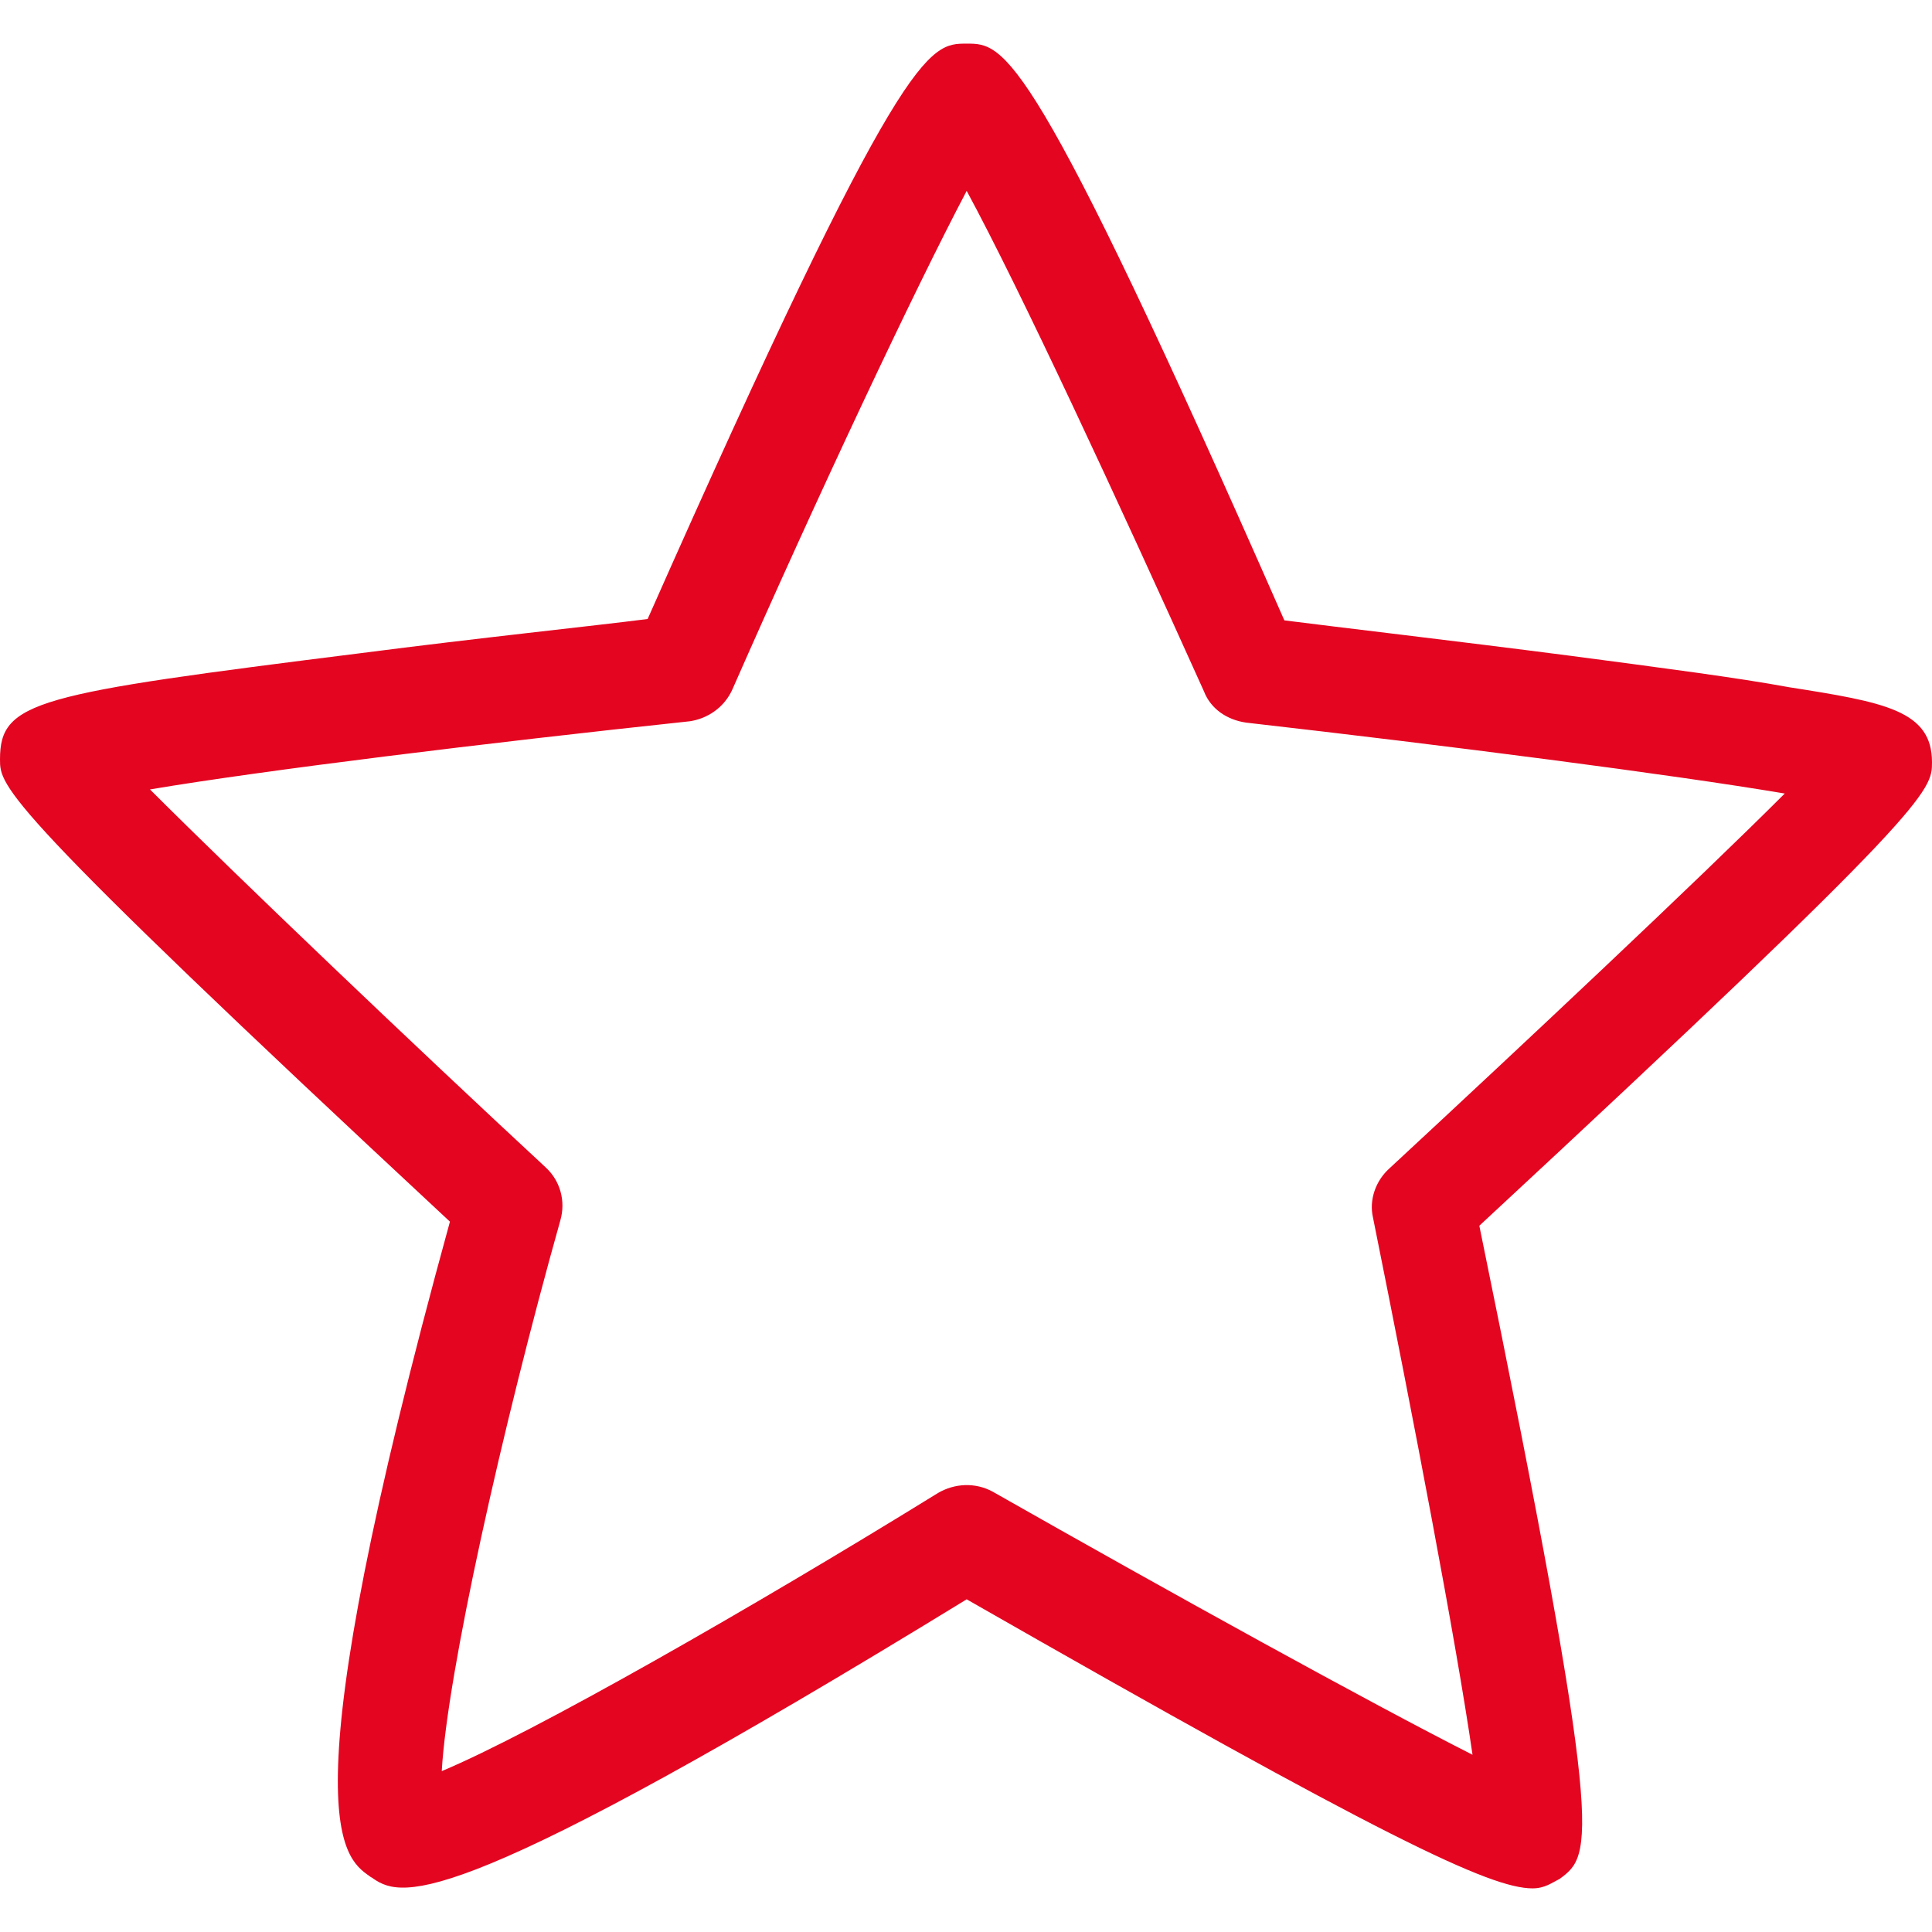 <?xml version="1.0" encoding="utf-8"?>
<!-- Generator: Adobe Illustrator 25.0.1, SVG Export Plug-In . SVG Version: 6.00 Build 0)  -->
<svg version="1.1" id="Layer_1" xmlns="http://www.w3.org/2000/svg" xmlns:xlink="http://www.w3.org/1999/xlink" x="0px" y="0px"
	 viewBox="0 0 141.7 141.7" style="enable-background:new 0 0 141.7 141.7;" xml:space="preserve">
<style type="text/css">
	.st0{fill:#E40521;}
</style>
<path class="st0" d="M112.4,138.5c-3.1,0-10.9-3.7-41.5-21.2c-37.2,22.8-41.3,22-43.5,20.5c-0.1-0.1-0.2-0.1-0.3-0.2
	c-2-1.4-6.1-4.4,5.9-48C0,58.9,0,57.7,0,55.7c0-4.3,2.6-4.8,26.5-7.8c8.5-1.1,17.1-2,21-2.5C66.2,3.2,68.1,3.2,70.9,3.2
	c2.8,0,4.7,0,23.3,42.3c3.9,0.5,12.5,1.5,21,2.6c6.8,0.9,12.2,1.6,16,2.3c7,1.1,10.5,1.7,10.5,5.5c0,2.1,0,3.2-33.2,34
	c9.3,45.4,8.3,46.1,5.9,47.9C113.8,138.1,113.3,138.5,112.4,138.5z M11,57.9c6.4,6.4,19.4,18.8,29,27.7c1.1,1,1.5,2.5,1.1,3.9
	c-4.3,15.3-8.3,33.3-8.7,40.4c6.7-2.8,22.8-12,36.4-20.4c1.2-0.7,2.7-0.8,4-0.1c13.2,7.5,27.7,15.5,35.2,19.3
	c-1.2-8.3-4.3-24.5-7.3-39.4c-0.3-1.3,0.2-2.7,1.2-3.6c9.6-8.9,22.6-21.1,29-27.5c-8.3-1.4-24.6-3.5-39.5-5.2
	c-1.4-0.2-2.6-1-3.1-2.3C81.9,36.5,74.8,21.2,70.9,14c-3.8,7.2-11,22.5-17.2,36.6c-0.6,1.3-1.8,2.1-3.1,2.3
	C35.6,54.5,19.3,56.5,11,57.9z"/>
</svg>
